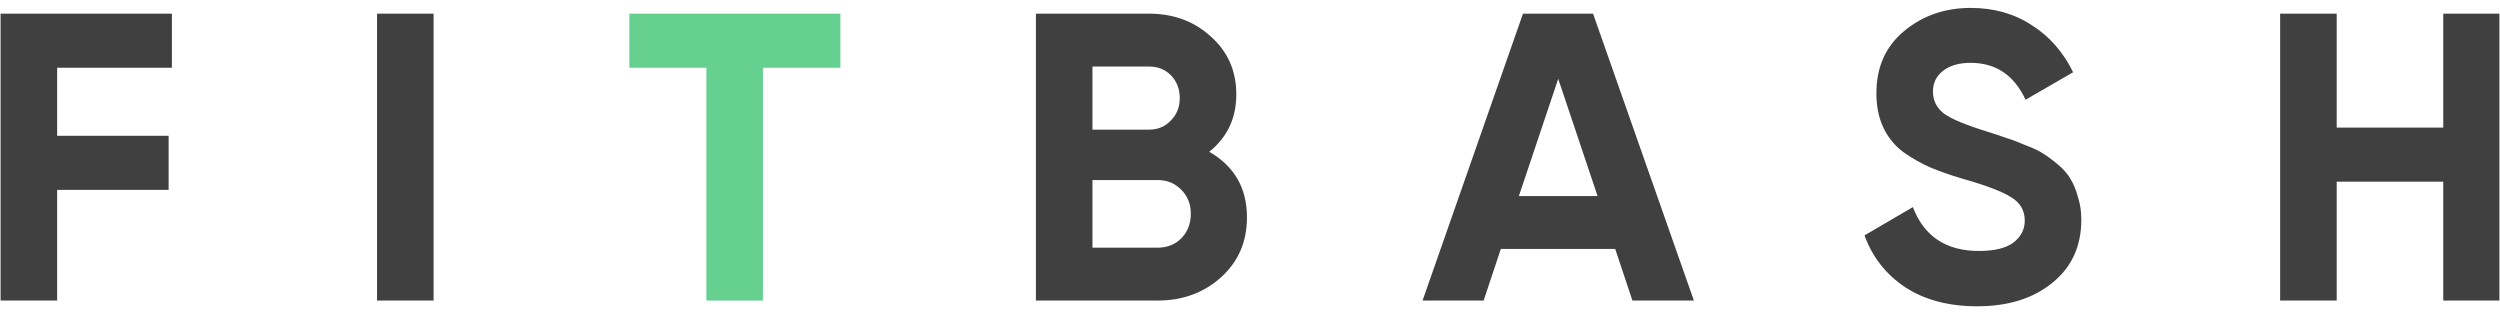 <svg width="183" height="23" viewBox="0 0 183 23" fill="none" xmlns="http://www.w3.org/2000/svg">
<path d="M12.583 4.96H4.183V9.94H12.343V13.9H4.183V22H0.043V1H12.583V4.96ZM27.599 1H31.739V22H27.599V1ZM88.518 11.11C90.358 12.17 91.278 13.77 91.278 15.91C91.278 17.69 90.648 19.15 89.388 20.29C88.128 21.43 86.578 22 84.738 22H75.828V1H84.108C85.908 1 87.418 1.56 88.638 2.68C89.878 3.78 90.498 5.19 90.498 6.91C90.498 8.65 89.838 10.05 88.518 11.11ZM84.108 4.87H79.968V9.49H84.108C84.748 9.49 85.278 9.27 85.698 8.83C86.138 8.39 86.358 7.84 86.358 7.18C86.358 6.52 86.148 5.97 85.728 5.53C85.308 5.09 84.768 4.87 84.108 4.87ZM84.738 18.13C85.438 18.13 86.018 17.9 86.478 17.44C86.938 16.96 87.168 16.36 87.168 15.64C87.168 14.94 86.938 14.36 86.478 13.9C86.018 13.42 85.438 13.18 84.738 13.18H79.968V18.13H84.738ZM119.492 22L118.232 18.22H109.862L108.602 22H104.132L111.482 1H116.612L123.992 22H119.492ZM111.182 14.35H116.942L114.062 5.77L111.182 14.35ZM144.732 22.42C142.652 22.42 140.902 21.96 139.482 21.04C138.062 20.1 137.062 18.83 136.482 17.23L140.022 15.16C140.842 17.3 142.452 18.37 144.852 18.37C146.012 18.37 146.862 18.16 147.402 17.74C147.942 17.32 148.212 16.79 148.212 16.15C148.212 15.41 147.882 14.84 147.222 14.44C146.562 14.02 145.382 13.57 143.682 13.09C142.742 12.81 141.942 12.53 141.282 12.25C140.642 11.97 139.992 11.6 139.332 11.14C138.692 10.66 138.202 10.06 137.862 9.34C137.522 8.62 137.352 7.78 137.352 6.82C137.352 4.92 138.022 3.41 139.362 2.29C140.722 1.15 142.352 0.58 144.252 0.58C145.952 0.58 147.442 1 148.722 1.84C150.022 2.66 151.032 3.81 151.752 5.29L148.272 7.3C147.432 5.5 146.092 4.6 144.252 4.6C143.392 4.6 142.712 4.8 142.212 5.2C141.732 5.58 141.492 6.08 141.492 6.7C141.492 7.36 141.762 7.9 142.302 8.32C142.862 8.72 143.922 9.16 145.482 9.64C146.122 9.84 146.602 10 146.922 10.12C147.262 10.22 147.712 10.39 148.272 10.63C148.852 10.85 149.292 11.06 149.592 11.26C149.912 11.46 150.272 11.73 150.672 12.07C151.072 12.41 151.372 12.76 151.572 13.12C151.792 13.48 151.972 13.92 152.112 14.44C152.272 14.94 152.352 15.49 152.352 16.09C152.352 18.03 151.642 19.57 150.222 20.71C148.822 21.85 146.992 22.42 144.732 22.42ZM178.846 1H182.956V22H178.846V13.3H171.046V22H166.906V1H171.046V9.34H178.846V1Z" fill="#404040"/>
<path d="M61.517 1V4.96H55.847V22H51.707V4.96H46.067V1H61.517Z" fill="#65D08F"/>
</svg>

